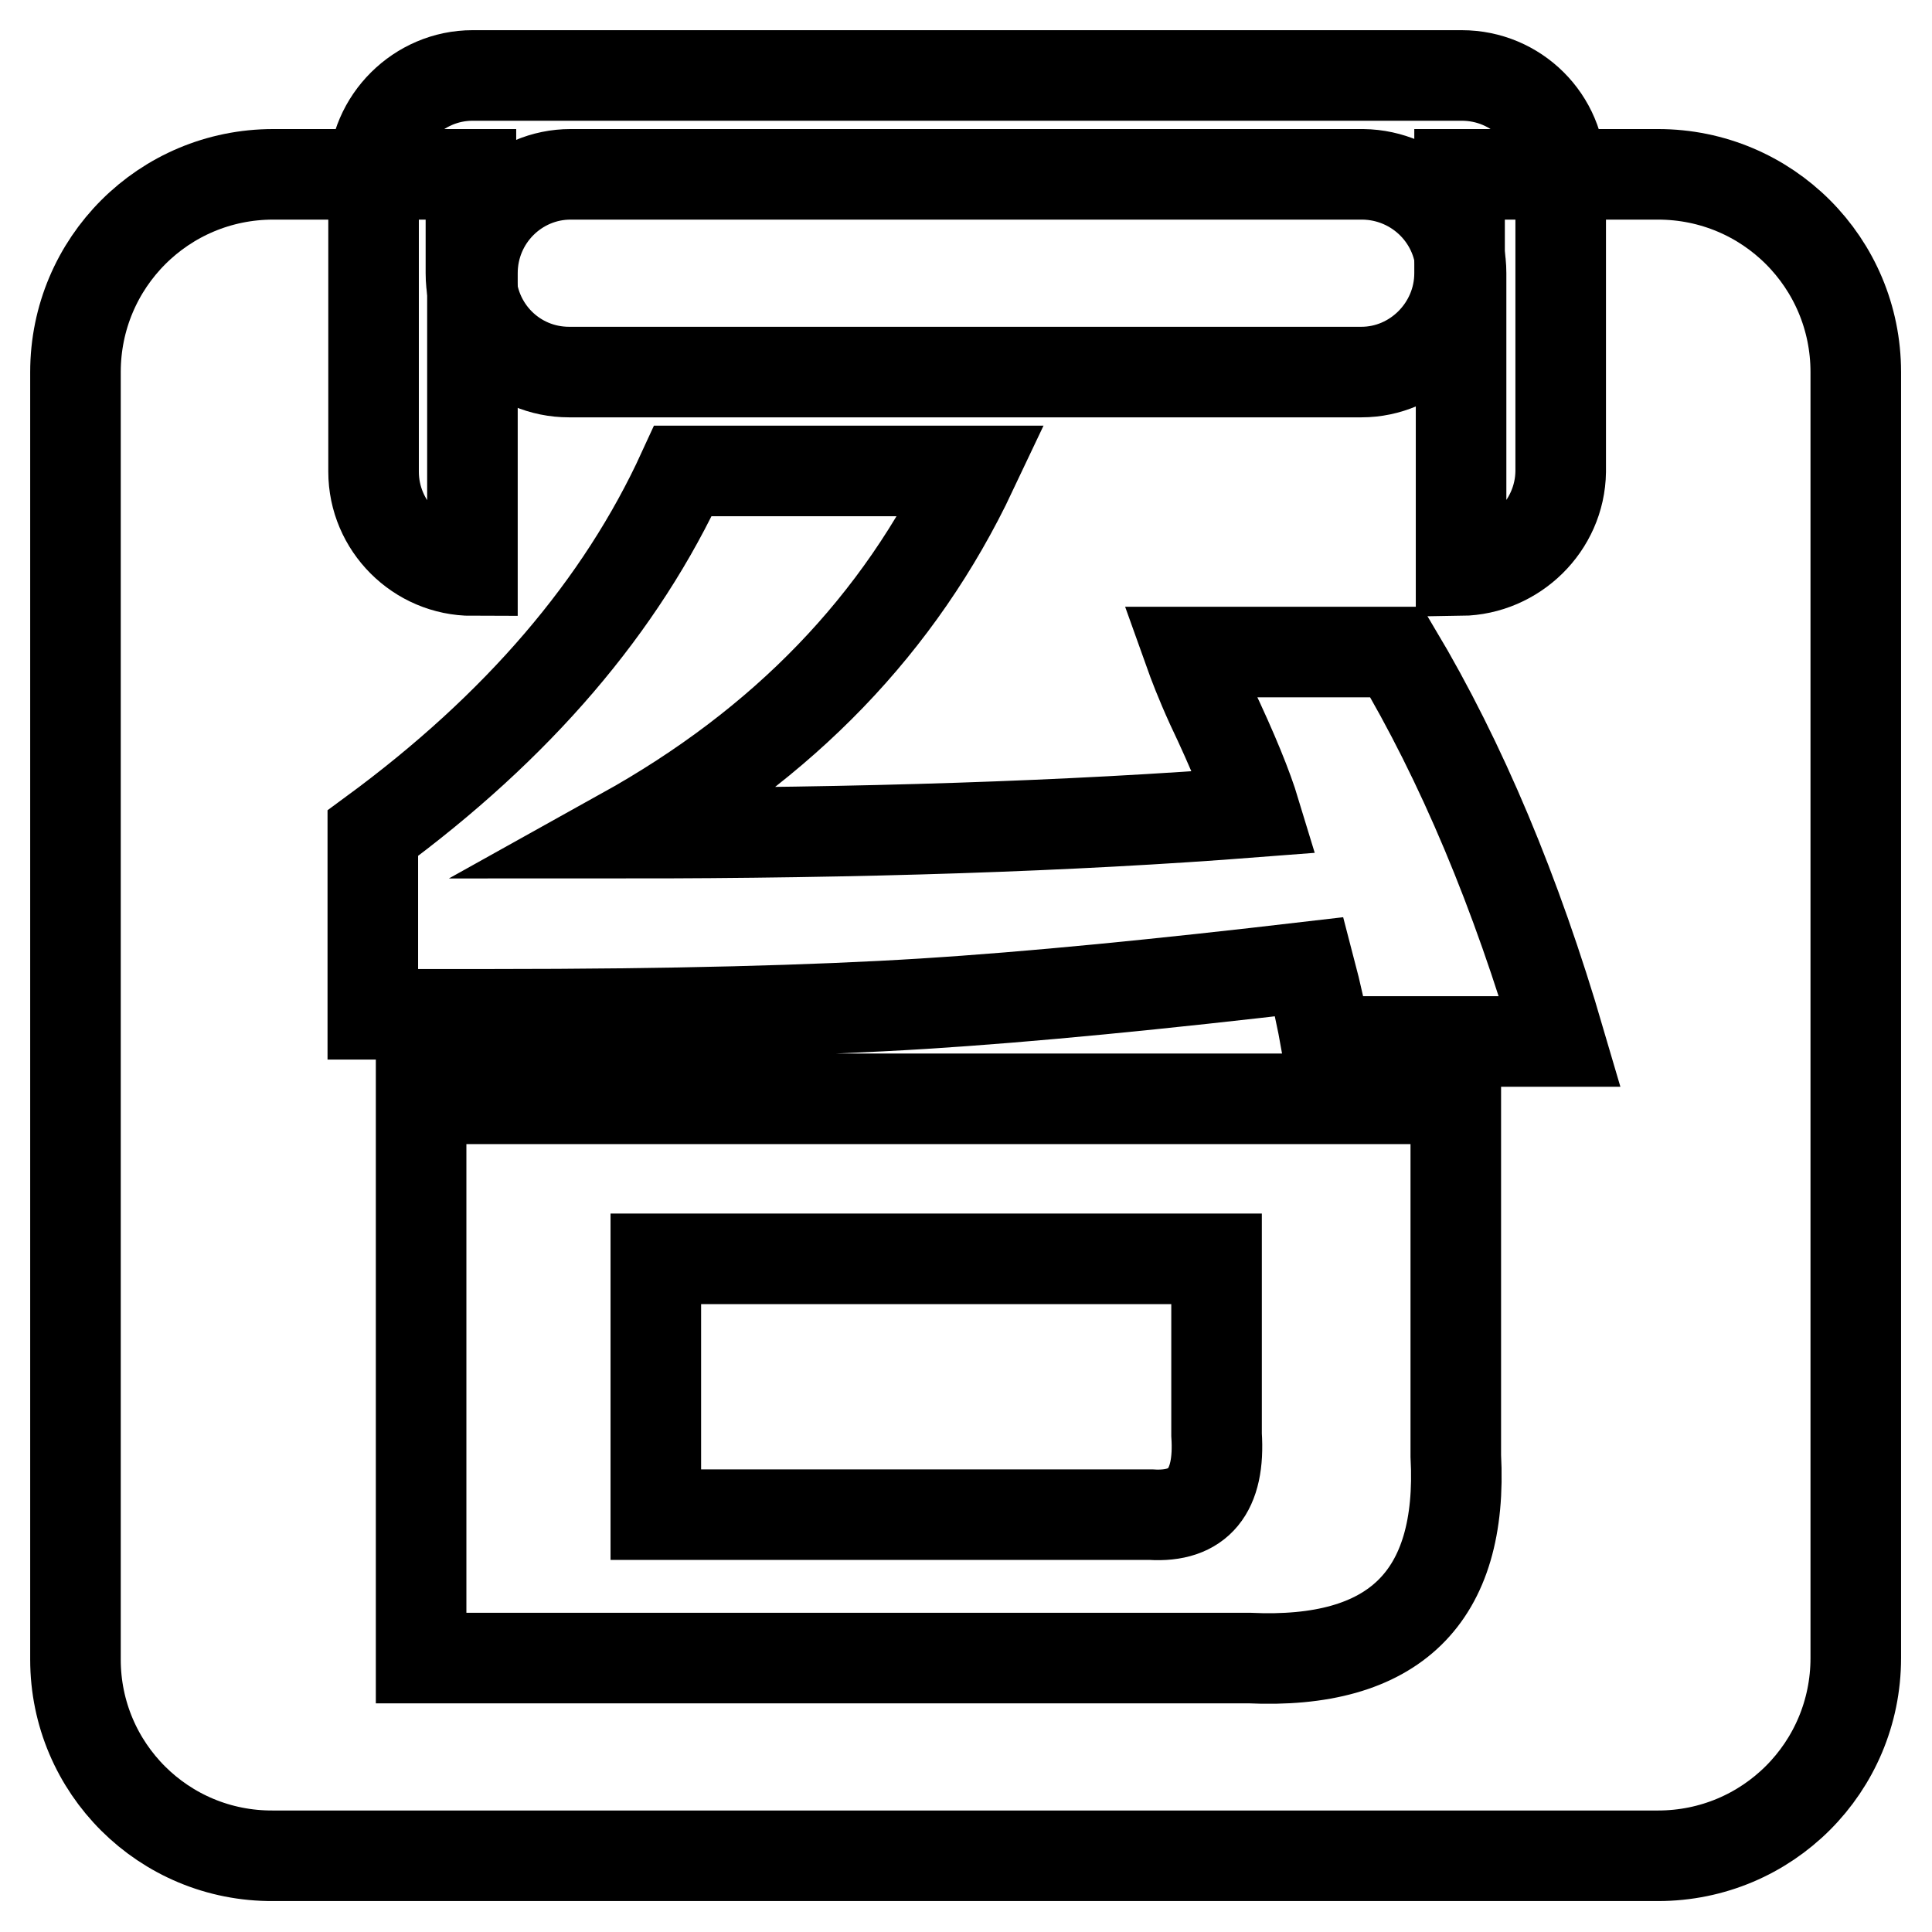 <?xml version="1.0" encoding="utf-8"?>
<!-- Svg Vector Icons : http://www.onlinewebfonts.com/icon -->
<!DOCTYPE svg PUBLIC "-//W3C//DTD SVG 1.1//EN" "http://www.w3.org/Graphics/SVG/1.1/DTD/svg11.dtd">
<svg version="1.1" xmlns="http://www.w3.org/2000/svg" xmlns:xlink="http://www.w3.org/1999/xlink" x="0px" y="0px" viewBox="0 0 256 256" enable-background="new 0 0 256 256" xml:space="preserve">
<g> <path stroke-width="12" fill-opacity="0" stroke="#000000"  d="M62.4,23.1v13.1c0,7.3,5.8,13.1,13,13.1h105c7.1,0,13-5.9,13-13.1V23.1h26.3c14.5,0,26.2,11.7,26.2,26.2 v170.4c0,14.5-11.7,26.2-26.2,26.2H36.2C21.7,246,10,234.3,10,219.9c0,0,0-0.1,0-0.1V49.3c0-14.5,11.7-26.2,26.2-26.2H62.4z  M55.8,219.7h109.7c19.2,0.9,28.4-8,27.4-26.8v-47.3H55.8V219.7z M185,86.4h-27.4c0.5,1.4,1.4,3.8,2.9,7.1 c2.9,6.1,4.8,10.8,5.8,14.1c-24.5,1.9-52.4,2.8-83.7,2.8c21.2-11.8,36.6-27.7,46.2-48H90.5c-8.2,17.9-21.9,33.9-41.1,48v24h15.9 c23.6,0,42.6-0.5,57-1.4c14.4-0.9,31.5-2.6,51.2-4.9c1,3.8,1.7,7.1,2.2,9.9h31C200.9,118.2,193.7,101,185,86.4z M161.2,166.8v23.3 c0.5,7.5-2.4,11-8.7,10.6H86.9v-33.9L161.2,166.8L161.2,166.8z"/> <path stroke-width="12" fill-opacity="0" stroke="#000000"  d="M193.6,75.6V36.2c0-7.2-5.8-13-13-13.1h-105c-7.1,0-13,5.8-13,13.1v39.4c-7.2,0-13.1-5.9-13.1-13.1 c0,0,0,0,0,0V23.1c0-7.2,6-13.1,13.1-13.1h131.1c7.2,0,13.1,5.8,13.1,13.1c0,0,0,0,0,0.1v39.3C206.7,69.7,200.7,75.5,193.6,75.6 L193.6,75.6z"/></g>
</svg>